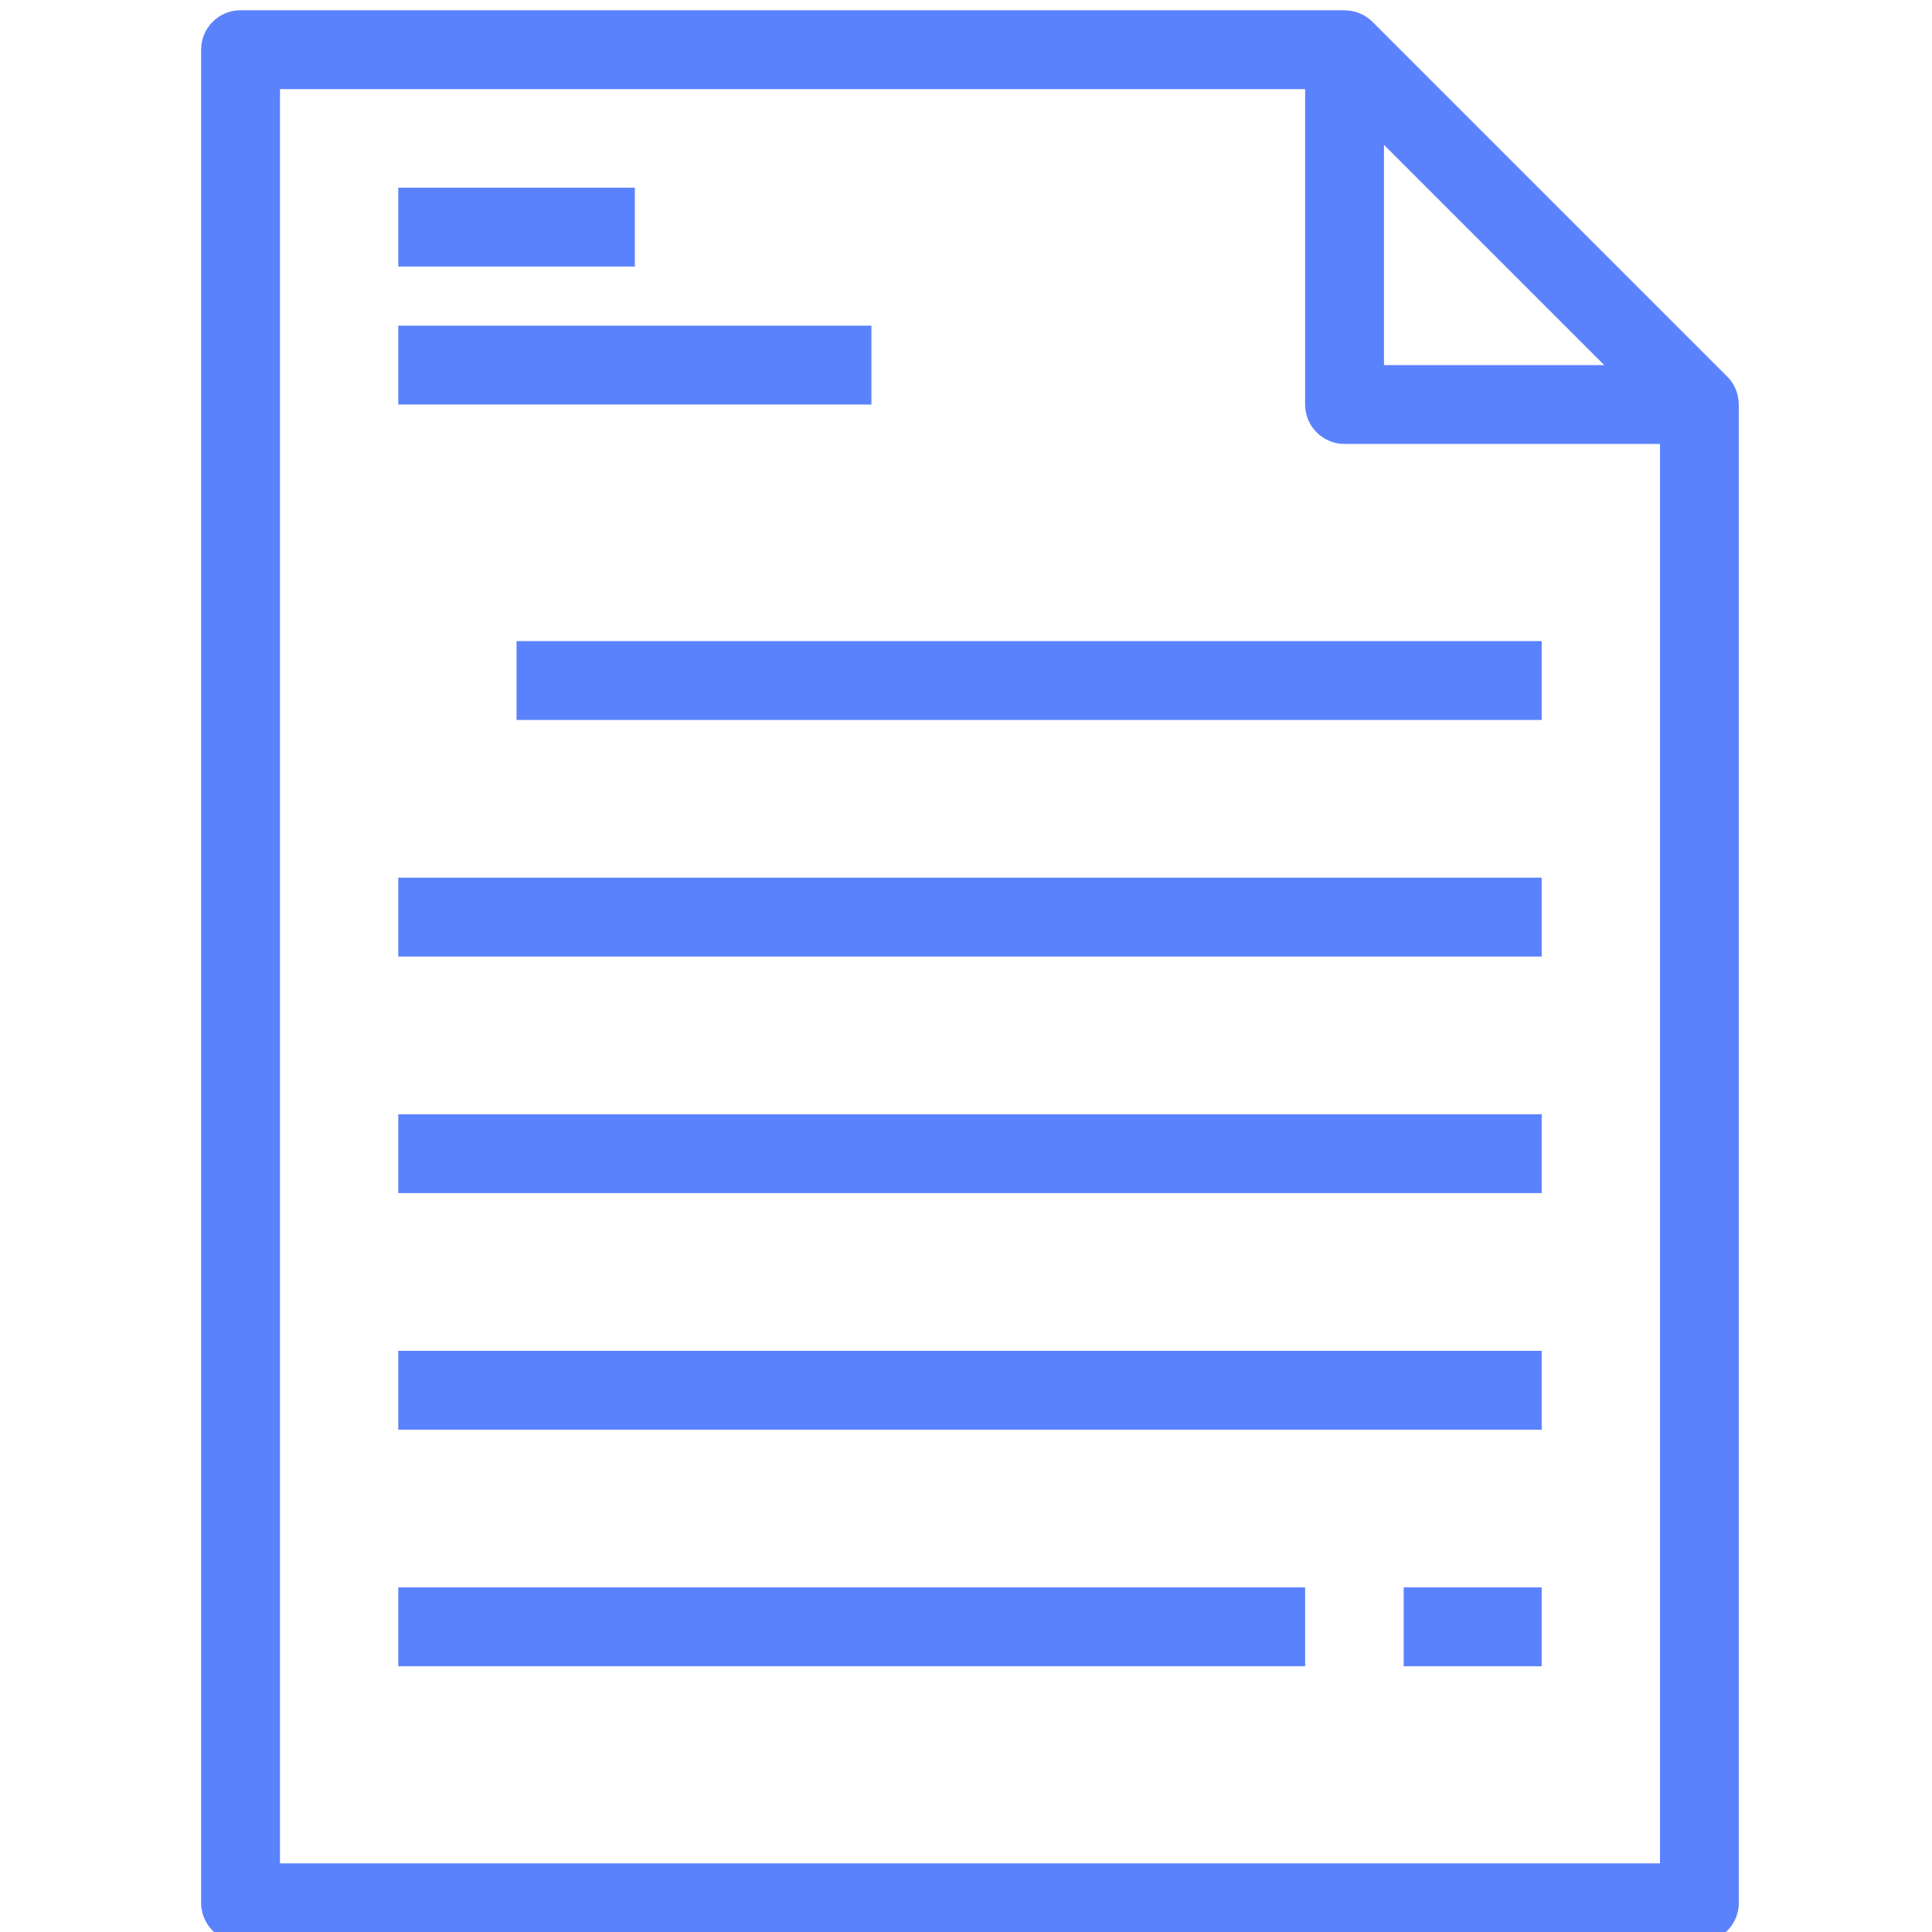<?xml version="1.0" encoding="UTF-8" standalone="no"?>
<!-- Generator: Adobe Illustrator 19.0.0, SVG Export Plug-In . SVG Version: 6.00 Build 0)  -->

<svg
   xmlns:dc="http://purl.org/dc/elements/1.1/"
   xmlns:cc="http://creativecommons.org/ns#"
   xmlns:rdf="http://www.w3.org/1999/02/22-rdf-syntax-ns#"
   xmlns:svg="http://www.w3.org/2000/svg"
   xmlns="http://www.w3.org/2000/svg"
   xmlns:sodipodi="http://sodipodi.sourceforge.net/DTD/sodipodi-0.dtd"
   xmlns:inkscape="http://www.inkscape.org/namespaces/inkscape"
   version="1.1"
   id="Layer_1"
   x="0px"
   y="0px"
   viewBox="0 0 49 49"
   xml:space="preserve"
   sodipodi:docname="crm-doc.svg"
   width="49"
   height="49"
   inkscape:version="0.92.5 (2060ec1f9f, 2020-04-08)"><defs
   id="defs64">
	

		
		
	</defs><sodipodi:namedview
   pagecolor="#ffffff"
   bordercolor="#666666"
   borderopacity="1"
   objecttolerance="10"
   gridtolerance="10"
   guidetolerance="10"
   inkscape:pageopacity="0"
   inkscape:pageshadow="2"
   inkscape:window-width="1920"
   inkscape:window-height="1012"
   id="namedview62"
   showgrid="false"
   inkscape:zoom="3.8530612"
   inkscape:cx="99.45339"
   inkscape:cy="41.18803"
   inkscape:window-x="3280"
   inkscape:window-y="0"
   inkscape:window-maximized="1"
   inkscape:current-layer="Layer_1" />
<g
   id="g26"
   transform="matrix(0.1,0,0,0.1,0.101,0.26)"
   style="fill:#5b82fd;fill-opacity:1">
			<path
   style="fill:#5b82fd;fill-opacity:1"
   d="m 439.976,100 c -10e-4,-2.602 -0.993,-5.159 -2.905,-7.071 l -90,-90 C 345.158,1.017 342.601,0.025 340,0.024 V 0 H 60 C 54.477,0 50,4.477 50,10 v 470 c 0,5.523 4.477,10 10,10 h 370 c 5.523,0 10,-4.477 10,-10 V 100 Z M 350,34.142 405.858,90 H 350 Z M 70,470 V 20 h 260 v 80 c 0,5.523 4.477,10 10,10 h 80 v 360 z"
   id="path8"
   inkscape:connector-curvature="0" />
			<rect
   x="130"
   y="160"
   style="fill:#5b82fd;fill-opacity:1"
   width="260"
   height="20"
   id="rect10" />
			<rect
   x="100"
   y="220"
   style="fill:#5b82fd;fill-opacity:1"
   width="290"
   height="20"
   id="rect12" />
			<rect
   x="100"
   y="280"
   style="fill:#5b82fd;fill-opacity:1"
   width="290"
   height="20"
   id="rect14" />
			<rect
   x="100"
   y="340"
   style="fill:#5b82fd;fill-opacity:1"
   width="290"
   height="20"
   id="rect16" />
			<rect
   x="100"
   y="400"
   style="fill:#5b82fd;fill-opacity:1"
   width="230"
   height="20"
   id="rect18" />
			<rect
   x="355"
   y="400"
   style="fill:#5b82fd;fill-opacity:1"
   width="35"
   height="20"
   id="rect20" />
			<rect
   x="100"
   y="45"
   style="fill:#5b82fd;fill-opacity:1"
   width="60"
   height="20"
   id="rect22" />
			<rect
   x="100"
   y="80"
   style="fill:#5b82fd;fill-opacity:1"
   width="120"
   height="20"
   id="rect24" />
		</g>
<g
   id="g31"
   transform="translate(0,-441)">
</g>
<g
   id="g33"
   transform="translate(0,-441)">
</g>
<g
   id="g35"
   transform="translate(0,-441)">
</g>
<g
   id="g37"
   transform="translate(0,-441)">
</g>
<g
   id="g39"
   transform="translate(0,-441)">
</g>
<g
   id="g41"
   transform="translate(0,-441)">
</g>
<g
   id="g43"
   transform="translate(0,-441)">
</g>
<g
   id="g45"
   transform="translate(0,-441)">
</g>
<g
   id="g47"
   transform="translate(0,-441)">
</g>
<g
   id="g49"
   transform="translate(0,-441)">
</g>
<g
   id="g51"
   transform="translate(0,-441)">
</g>
<g
   id="g53"
   transform="translate(0,-441)">
</g>
<g
   id="g55"
   transform="translate(0,-441)">
</g>
<g
   id="g57"
   transform="translate(0,-441)">
</g>
<g
   id="g59"
   transform="translate(0,-441)">
</g>
</svg>